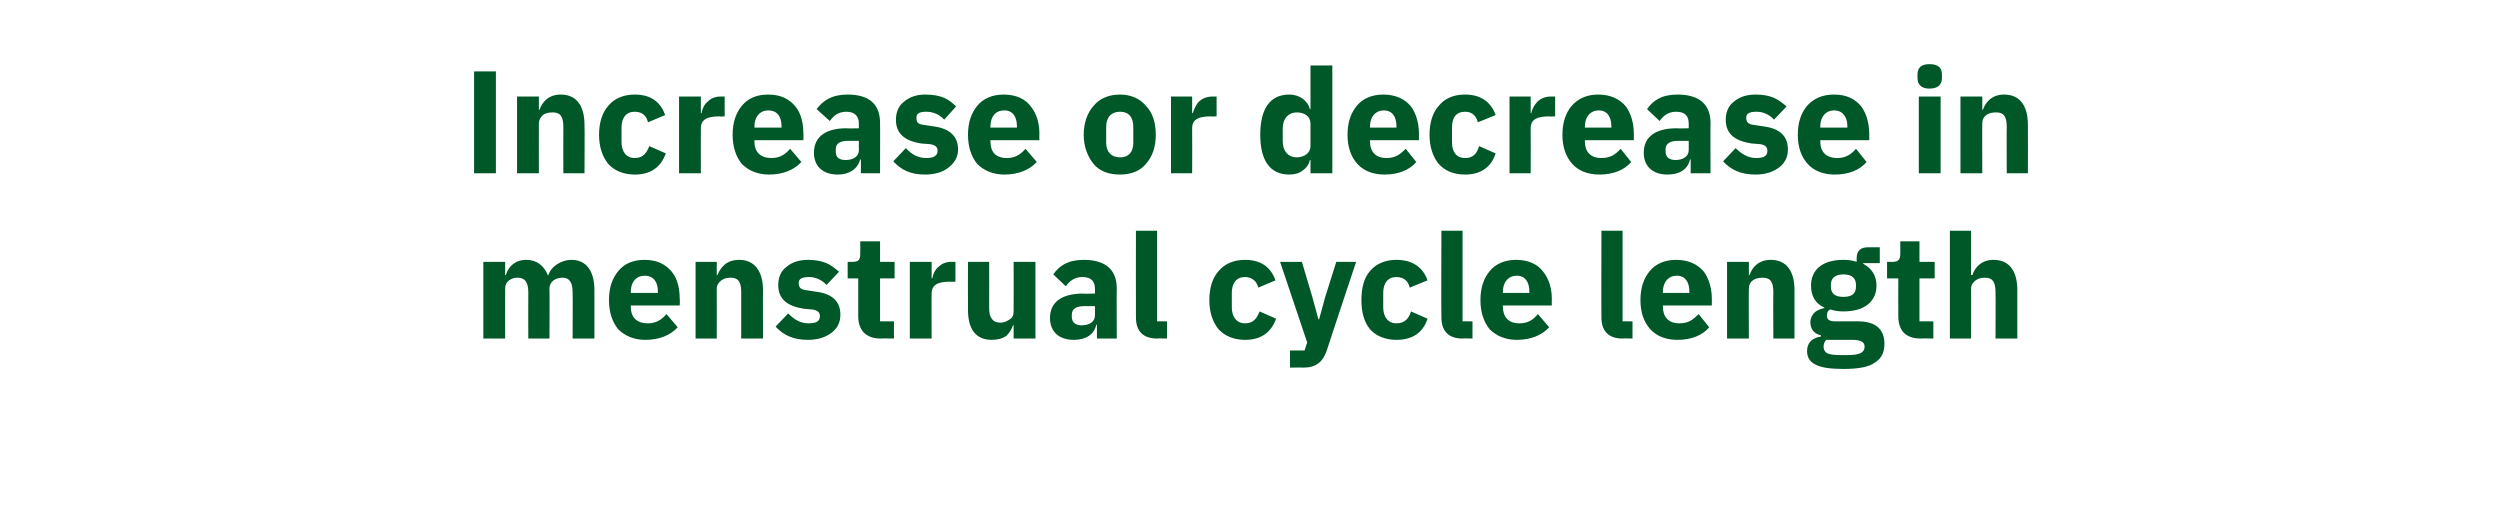 <?xml version="1.0" standalone="no"?><!DOCTYPE svg PUBLIC "-//W3C//DTD SVG 1.1//EN" "http://www.w3.org/Graphics/SVG/1.1/DTD/svg11.dtd"><svg xmlns="http://www.w3.org/2000/svg" version="1.1" width="378.1px" height="76.8px" viewBox="0 -9 378.1 76.8" style="top:-9px">  <desc>Increase or decrease in menstrual cycle length</desc>  <defs/>  <g id="Polygon172629">    <path d="M 76.4 42.2 C 76.4 42.2 76.38 34.68 76.4 34.7 C 76.4 34.1 76.6 33.7 77 33.4 C 77.4 33.1 77.8 33 78.3 33 C 79.4 33 79.9 33.7 79.9 35.2 C 79.88 35.19 79.9 42.2 79.9 42.2 L 83.1 42.2 C 83.1 42.2 83.14 34.68 83.1 34.7 C 83.1 33.5 84.1 33 85.1 33 C 86.1 33 86.6 33.7 86.6 35.2 C 86.64 35.19 86.6 42.2 86.6 42.2 L 89.9 42.2 C 89.9 42.2 89.89 34.92 89.9 34.9 C 89.9 32 88.7 30.3 86.4 30.3 C 85.6 30.3 84.8 30.6 84.2 31 C 83.6 31.4 83.1 32 82.9 32.7 C 82.9 32.7 82.9 32.7 82.9 32.7 C 82.3 31.2 81.2 30.3 79.6 30.3 C 77.9 30.3 76.9 31.3 76.5 32.6 C 76.52 32.57 76.4 32.6 76.4 32.6 L 76.4 30.6 L 73.1 30.6 L 73.1 42.2 L 76.4 42.2 Z M 102.5 40.5 C 102.5 40.5 100.8 38.5 100.8 38.5 C 100.1 39.3 99.3 39.9 98 39.9 C 96.2 39.9 95.4 38.9 95.4 37.4 C 95.44 37.39 95.4 37.2 95.4 37.2 L 102.8 37.2 C 102.8 37.2 102.85 36.24 102.8 36.2 C 102.8 34.7 102.5 33.2 101.6 32.1 C 100.7 31 99.4 30.3 97.5 30.3 C 95.7 30.3 94.4 30.9 93.5 32 C 92.6 33.1 92.1 34.5 92.1 36.4 C 92.1 38.2 92.6 39.7 93.5 40.8 C 94.5 41.8 95.9 42.4 97.6 42.4 C 99.7 42.4 101.4 41.7 102.5 40.5 Z M 99.5 35.1 C 99.48 35.1 99.5 35.3 99.5 35.3 L 95.4 35.3 C 95.4 35.3 95.44 35.12 95.4 35.1 C 95.4 33.7 96.2 32.7 97.5 32.7 C 98.9 32.7 99.5 33.7 99.5 35.1 Z M 108.4 42.2 C 108.4 42.2 108.42 34.68 108.4 34.7 C 108.4 34.1 108.7 33.7 109.1 33.4 C 109.5 33.1 110 33 110.5 33 C 111.7 33 112.1 33.7 112.1 35.2 C 112.11 35.19 112.1 42.2 112.1 42.2 L 115.4 42.2 C 115.4 42.2 115.37 34.92 115.4 34.9 C 115.4 32 114.1 30.3 111.8 30.3 C 109.9 30.3 109 31.4 108.5 32.6 C 108.55 32.57 108.4 32.6 108.4 32.6 L 108.4 30.6 L 105.2 30.6 L 105.2 42.2 L 108.4 42.2 Z M 125.8 41.3 C 126.7 40.6 127.1 39.7 127.1 38.6 C 127.1 36.6 125.9 35.4 123.3 35.1 C 123.3 35.1 122 34.9 122 34.9 C 121.1 34.8 120.8 34.5 120.8 33.8 C 120.8 33.2 121.2 32.9 122.4 32.9 C 123.3 32.9 124.3 33.3 125 34.1 C 125 34.1 126.9 32.1 126.9 32.1 C 126.3 31.6 125.7 31.1 125 30.8 C 124.3 30.5 123.4 30.3 122.2 30.3 C 120.8 30.3 119.7 30.7 118.9 31.4 C 118.1 32 117.7 33 117.7 34.1 C 117.7 36.2 119 37.3 121.6 37.7 C 121.6 37.7 122.8 37.8 122.8 37.8 C 123.6 37.9 124 38.2 124 38.8 C 124 39.5 123.6 39.9 122.3 39.9 C 121 39.9 120.1 39.3 119.2 38.4 C 119.2 38.4 117.3 40.4 117.3 40.4 C 118.5 41.7 120 42.4 122.2 42.4 C 123.7 42.4 124.9 42 125.8 41.3 Z M 135.2 42.2 L 135.2 39.6 L 133.1 39.6 L 133.1 33.1 L 135.3 33.1 L 135.3 30.6 L 133.1 30.6 L 133.1 27.5 L 130.1 27.5 C 130.1 27.5 130.13 29.38 130.1 29.4 C 130.1 30.2 129.9 30.6 129 30.6 C 128.99 30.61 128.2 30.6 128.2 30.6 L 128.2 33.1 L 129.8 33.1 C 129.8 33.1 129.8 38.79 129.8 38.8 C 129.8 41 131 42.2 133.2 42.2 C 133.23 42.16 135.2 42.2 135.2 42.2 Z M 140.9 42.2 C 140.9 42.2 140.87 35.41 140.9 35.4 C 140.9 34.1 141.8 33.6 143.7 33.6 C 143.68 33.65 144.5 33.6 144.5 33.6 L 144.5 30.6 C 144.5 30.6 143.92 30.61 143.9 30.6 C 143 30.6 142.4 30.9 141.9 31.4 C 141.4 31.8 141.1 32.5 141 33.1 C 140.98 33.12 140.9 33.1 140.9 33.1 L 140.9 30.6 L 137.6 30.6 L 137.6 42.2 L 140.9 42.2 Z M 153.3 42.2 L 156.6 42.2 L 156.6 30.6 L 153.3 30.6 C 153.3 30.6 153.32 38.11 153.3 38.1 C 153.3 38.7 153.1 39.1 152.7 39.3 C 152.3 39.6 151.8 39.8 151.3 39.8 C 150.1 39.8 149.6 39 149.6 37.6 C 149.62 37.58 149.6 30.6 149.6 30.6 L 146.4 30.6 C 146.4 30.6 146.37 37.87 146.4 37.9 C 146.4 40.8 147.6 42.4 150 42.4 C 150.9 42.4 151.6 42.2 152.2 41.8 C 152.7 41.3 153 40.8 153.2 40.2 C 153.21 40.22 153.3 40.2 153.3 40.2 L 153.3 42.2 Z M 168.9 34.6 C 168.87 34.57 168.9 42.2 168.9 42.2 L 165.9 42.2 L 165.9 40.1 C 165.9 40.1 165.81 40.14 165.8 40.1 C 165.5 41.6 164.2 42.4 162.4 42.4 C 160.1 42.4 158.8 41.1 158.8 39.1 C 158.8 36.6 160.7 35.4 163.8 35.4 C 163.79 35.45 165.6 35.4 165.6 35.4 C 165.6 35.4 165.62 34.72 165.6 34.7 C 165.6 33.6 165.1 32.9 163.7 32.9 C 162.4 32.9 161.7 33.6 161.2 34.3 C 161.2 34.3 159.3 32.5 159.3 32.5 C 160.2 31.2 161.5 30.3 163.9 30.3 C 167.2 30.3 168.9 31.8 168.9 34.6 Z M 165.6 37.3 C 165.6 37.3 164.03 37.3 164 37.3 C 162.8 37.3 162.1 37.7 162.1 38.6 C 162.1 38.6 162.1 38.9 162.1 38.9 C 162.1 39.8 162.7 40.2 163.6 40.2 C 164.7 40.2 165.6 39.7 165.6 38.7 C 165.62 38.66 165.6 37.3 165.6 37.3 Z M 176.5 42.2 L 176.5 39.6 L 175 39.6 L 175 25.9 L 171.8 25.9 C 171.8 25.9 171.78 38.99 171.8 39 C 171.8 41 172.8 42.2 175 42.2 C 175.01 42.16 176.5 42.2 176.5 42.2 Z M 193 39.2 C 193 39.2 190.5 38.1 190.5 38.1 C 190.1 39.1 189.6 39.9 188.3 39.9 C 187 39.9 186.3 38.9 186.3 37.5 C 186.3 37.5 186.3 35.3 186.3 35.3 C 186.3 33.8 187 32.9 188.3 32.9 C 189.4 32.9 190.1 33.6 190.3 34.5 C 190.3 34.5 192.9 33.4 192.9 33.4 C 192.2 31.4 190.7 30.3 188.3 30.3 C 186.6 30.3 185.2 30.9 184.3 32 C 183.4 33 182.9 34.5 182.9 36.4 C 182.9 38.2 183.4 39.7 184.3 40.8 C 185.2 41.8 186.6 42.4 188.3 42.4 C 190.6 42.4 192.2 41.4 193 39.2 Z M 200.4 36 L 199.5 39.3 L 199.4 39.3 L 198.5 36 L 196.9 30.6 L 193.6 30.6 L 197.7 42.8 L 197.3 44 L 195.1 44 L 195.1 46.6 C 195.1 46.6 197.12 46.56 197.1 46.6 C 199.1 46.6 200.1 45.7 200.7 43.9 C 200.66 43.94 205.1 30.6 205.1 30.6 L 202.1 30.6 L 200.4 36 Z M 215.9 39.2 C 215.9 39.2 213.4 38.1 213.4 38.1 C 213.1 39.1 212.5 39.9 211.2 39.9 C 209.9 39.9 209.2 38.9 209.2 37.5 C 209.2 37.5 209.2 35.3 209.2 35.3 C 209.2 33.8 209.9 32.9 211.2 32.9 C 212.4 32.9 213 33.6 213.2 34.5 C 213.2 34.5 215.9 33.4 215.9 33.4 C 215.2 31.4 213.6 30.3 211.2 30.3 C 209.5 30.3 208.1 30.9 207.2 32 C 206.3 33 205.9 34.5 205.9 36.4 C 205.9 38.2 206.3 39.7 207.2 40.8 C 208.1 41.8 209.5 42.4 211.2 42.4 C 213.5 42.4 215.2 41.4 215.9 39.2 Z M 222.7 42.2 L 222.7 39.6 L 221.2 39.6 L 221.2 25.9 L 218 25.9 C 218 25.9 217.95 38.99 218 39 C 218 41 219 42.2 221.2 42.2 C 221.19 42.16 222.7 42.2 222.7 42.2 Z M 234.3 40.5 C 234.3 40.5 232.6 38.5 232.6 38.5 C 231.9 39.3 231.2 39.9 229.8 39.9 C 228.1 39.9 227.3 38.9 227.3 37.4 C 227.26 37.39 227.3 37.2 227.3 37.2 L 234.7 37.2 C 234.7 37.2 234.67 36.24 234.7 36.2 C 234.7 34.7 234.3 33.2 233.4 32.1 C 232.6 31 231.2 30.3 229.3 30.3 C 227.6 30.3 226.2 30.9 225.3 32 C 224.4 33.1 223.9 34.5 223.9 36.4 C 223.9 38.2 224.4 39.7 225.3 40.8 C 226.3 41.8 227.7 42.4 229.4 42.4 C 231.5 42.4 233.2 41.7 234.3 40.5 Z M 231.3 35.1 C 231.31 35.1 231.3 35.3 231.3 35.3 L 227.3 35.3 C 227.3 35.3 227.26 35.12 227.3 35.1 C 227.3 33.7 228.1 32.7 229.4 32.7 C 230.7 32.7 231.3 33.7 231.3 35.1 Z M 246.9 42.2 L 246.9 39.6 L 245.4 39.6 L 245.4 25.9 L 242.2 25.9 C 242.2 25.9 242.17 38.99 242.2 39 C 242.2 41 243.2 42.2 245.4 42.2 C 245.41 42.16 246.9 42.2 246.9 42.2 Z M 258.5 40.5 C 258.5 40.5 256.9 38.5 256.9 38.5 C 256.1 39.3 255.4 39.9 254 39.9 C 252.3 39.9 251.5 38.9 251.5 37.4 C 251.48 37.39 251.5 37.2 251.5 37.2 L 258.9 37.2 C 258.9 37.2 258.89 36.24 258.9 36.2 C 258.9 34.7 258.5 33.2 257.7 32.1 C 256.8 31 255.4 30.3 253.5 30.3 C 251.8 30.3 250.4 30.9 249.5 32 C 248.6 33.1 248.1 34.5 248.1 36.4 C 248.1 38.2 248.6 39.7 249.6 40.8 C 250.5 41.8 251.9 42.4 253.7 42.4 C 255.8 42.4 257.5 41.7 258.5 40.5 Z M 255.5 35.1 C 255.53 35.1 255.5 35.3 255.5 35.3 L 251.5 35.3 C 251.5 35.3 251.48 35.12 251.5 35.1 C 251.5 33.7 252.3 32.7 253.6 32.7 C 254.9 32.7 255.5 33.7 255.5 35.1 Z M 264.5 42.2 C 264.5 42.2 264.46 34.68 264.5 34.7 C 264.5 34.1 264.7 33.7 265.1 33.4 C 265.5 33.1 266 33 266.6 33 C 267.8 33 268.2 33.7 268.2 35.2 C 268.16 35.19 268.2 42.2 268.2 42.2 L 271.4 42.2 C 271.4 42.2 271.41 34.92 271.4 34.9 C 271.4 32 270.2 30.3 267.8 30.3 C 266 30.3 265 31.4 264.6 32.6 C 264.59 32.57 264.5 32.6 264.5 32.6 L 264.5 30.6 L 261.2 30.6 L 261.2 42.2 L 264.5 42.2 Z M 281 39.6 C 281 39.6 277.6 39.6 277.6 39.6 C 276.6 39.6 276.3 39.3 276.3 38.7 C 276.3 38.4 276.4 38 276.8 37.8 C 277.4 38 278.1 38.1 278.8 38.1 C 282.1 38.1 283.8 36.5 283.8 34.2 C 283.8 32.7 283.1 31.6 281.8 30.9 C 281.77 30.94 281.8 30.8 281.8 30.8 L 284.3 30.8 L 284.3 28.4 C 284.3 28.4 282.5 28.39 282.5 28.4 C 281.4 28.4 280.8 28.9 280.8 30.1 C 280.8 30.1 280.8 30.6 280.8 30.6 C 280.2 30.4 279.6 30.3 278.8 30.3 C 275.5 30.3 273.9 31.9 273.9 34.2 C 273.9 35.7 274.5 36.9 275.9 37.5 C 275.9 37.5 275.9 37.6 275.9 37.6 C 275.4 37.7 274.8 37.9 274.4 38.3 C 274.1 38.6 273.8 39.1 273.8 39.7 C 273.8 40.7 274.3 41.5 275.4 41.7 C 275.4 41.7 275.4 41.9 275.4 41.9 C 274.1 42.1 273.3 42.8 273.3 44.1 C 273.3 45 273.7 45.7 274.5 46.1 C 275.4 46.6 276.8 46.8 278.8 46.8 C 281.1 46.8 282.7 46.5 283.6 45.8 C 284.6 45.2 285 44.2 285 43 C 285 40.9 283.8 39.6 281 39.6 Z M 281.4 44.4 C 281 44.6 280.4 44.7 279.5 44.7 C 279.5 44.7 278.2 44.7 278.2 44.7 C 277.3 44.7 276.7 44.6 276.3 44.4 C 276 44.2 275.8 43.9 275.8 43.4 C 275.8 43.1 275.9 42.7 276.2 42.4 C 276.2 42.4 280.2 42.4 280.2 42.4 C 281.5 42.4 282 42.8 282 43.4 C 282 43.9 281.8 44.2 281.4 44.4 Z M 276.9 34.3 C 276.9 34.3 276.9 34.1 276.9 34.1 C 276.9 33.1 277.5 32.5 278.8 32.5 C 280.1 32.5 280.7 33.1 280.7 34.1 C 280.7 34.1 280.7 34.3 280.7 34.3 C 280.7 35.4 280.1 35.9 278.8 35.9 C 277.5 35.9 276.9 35.4 276.9 34.3 Z M 292.4 42.2 L 292.4 39.6 L 290.3 39.6 L 290.3 33.1 L 292.6 33.1 L 292.6 30.6 L 290.3 30.6 L 290.3 27.5 L 287.4 27.5 C 287.4 27.5 287.41 29.38 287.4 29.4 C 287.4 30.2 287.1 30.6 286.3 30.6 C 286.26 30.61 285.4 30.6 285.4 30.6 L 285.4 33.1 L 287.1 33.1 C 287.1 33.1 287.08 38.79 287.1 38.8 C 287.1 41 288.2 42.2 290.5 42.2 C 290.51 42.16 292.4 42.2 292.4 42.2 Z M 294.9 42.2 L 298.1 42.2 C 298.1 42.2 298.14 34.68 298.1 34.7 C 298.1 34.1 298.4 33.7 298.8 33.4 C 299.2 33.1 299.7 33 300.2 33 C 301.4 33 301.8 33.7 301.8 35.2 C 301.84 35.19 301.8 42.2 301.8 42.2 L 305.1 42.2 C 305.1 42.2 305.09 34.92 305.1 34.9 C 305.1 32 303.9 30.3 301.5 30.3 C 299.7 30.3 298.7 31.4 298.3 32.6 C 298.27 32.57 298.1 32.6 298.1 32.6 L 298.1 25.9 L 294.9 25.9 L 294.9 42.2 Z " stroke="none" fill="#005829"/>  </g>  <g id="Polygon172628">    <path d="M 71.7 1.8 L 75 1.8 L 75 17.2 L 71.7 17.2 L 71.7 1.8 Z M 81.5 17.2 C 81.5 17.2 81.49 9.68 81.5 9.7 C 81.5 9.1 81.8 8.7 82.1 8.4 C 82.5 8.1 83 8 83.6 8 C 84.8 8 85.2 8.7 85.2 10.2 C 85.18 10.19 85.2 17.2 85.2 17.2 L 88.4 17.2 C 88.4 17.2 88.44 9.92 88.4 9.9 C 88.4 7 87.2 5.3 84.8 5.3 C 83 5.3 82 6.4 81.6 7.6 C 81.62 7.57 81.5 7.6 81.5 7.6 L 81.5 5.6 L 78.2 5.6 L 78.2 17.2 L 81.5 17.2 Z M 100.7 14.2 C 100.7 14.2 98.2 13.1 98.2 13.1 C 97.8 14.1 97.3 14.9 96 14.9 C 94.7 14.9 94 13.9 94 12.5 C 94 12.5 94 10.3 94 10.3 C 94 8.8 94.7 7.9 96 7.9 C 97.2 7.9 97.8 8.6 98 9.5 C 98 9.5 100.6 8.4 100.6 8.4 C 99.9 6.4 98.4 5.3 96 5.3 C 94.3 5.3 92.9 5.9 92 7 C 91.1 8 90.6 9.5 90.6 11.4 C 90.6 13.2 91.1 14.7 92 15.8 C 92.9 16.8 94.3 17.4 96 17.4 C 98.3 17.4 99.9 16.4 100.7 14.2 Z M 106 17.2 C 106 17.2 105.97 10.41 106 10.4 C 106 9.1 106.9 8.6 108.8 8.6 C 108.79 8.65 109.6 8.6 109.6 8.6 L 109.6 5.6 C 109.6 5.6 109.03 5.61 109 5.6 C 108.1 5.6 107.5 5.9 107 6.4 C 106.5 6.8 106.2 7.5 106.1 8.1 C 106.08 8.12 106 8.1 106 8.1 L 106 5.6 L 102.7 5.6 L 102.7 17.2 L 106 17.2 Z M 121.2 15.5 C 121.2 15.5 119.5 13.5 119.5 13.5 C 118.8 14.3 118 14.9 116.7 14.9 C 114.9 14.9 114.1 13.9 114.1 12.4 C 114.14 12.39 114.1 12.2 114.1 12.2 L 121.5 12.2 C 121.5 12.2 121.55 11.24 121.5 11.2 C 121.5 9.7 121.2 8.2 120.3 7.1 C 119.4 6 118.1 5.3 116.2 5.3 C 114.4 5.3 113.1 5.9 112.2 7 C 111.3 8.1 110.8 9.5 110.8 11.4 C 110.8 13.2 111.3 14.7 112.2 15.8 C 113.2 16.8 114.6 17.4 116.3 17.4 C 118.4 17.4 120.1 16.7 121.2 15.5 Z M 118.2 10.1 C 118.18 10.1 118.2 10.3 118.2 10.3 L 114.1 10.3 C 114.1 10.3 114.14 10.12 114.1 10.1 C 114.1 8.7 114.9 7.7 116.2 7.7 C 117.6 7.7 118.2 8.7 118.2 10.1 Z M 133.1 9.6 C 133.12 9.57 133.1 17.2 133.1 17.2 L 130.2 17.2 L 130.2 15.1 C 130.2 15.1 130.06 15.14 130.1 15.1 C 129.7 16.6 128.4 17.4 126.7 17.4 C 124.4 17.4 123.1 16.1 123.1 14.1 C 123.1 11.6 125 10.4 128 10.4 C 128.04 10.45 129.9 10.4 129.9 10.4 C 129.9 10.4 129.87 9.72 129.9 9.7 C 129.9 8.6 129.3 7.9 128 7.9 C 126.7 7.9 126 8.6 125.5 9.3 C 125.5 9.3 123.5 7.5 123.5 7.5 C 124.5 6.2 125.8 5.3 128.2 5.3 C 131.5 5.3 133.1 6.8 133.1 9.6 Z M 129.9 12.3 C 129.9 12.3 128.28 12.3 128.3 12.3 C 127 12.3 126.4 12.7 126.4 13.6 C 126.4 13.6 126.4 13.9 126.4 13.9 C 126.4 14.8 126.9 15.2 127.9 15.2 C 129 15.2 129.9 14.7 129.9 13.7 C 129.87 13.66 129.9 12.3 129.9 12.3 Z M 143.5 16.3 C 144.4 15.6 144.9 14.7 144.9 13.6 C 144.9 11.6 143.6 10.4 141.1 10.1 C 141.1 10.1 139.8 9.9 139.8 9.9 C 138.8 9.8 138.6 9.5 138.6 8.8 C 138.6 8.2 139 7.9 140.1 7.9 C 141.1 7.9 142.1 8.3 142.8 9.1 C 142.8 9.1 144.6 7.1 144.6 7.1 C 144.1 6.6 143.5 6.1 142.8 5.8 C 142.1 5.5 141.2 5.3 139.9 5.3 C 138.6 5.3 137.5 5.7 136.7 6.4 C 135.9 7 135.5 8 135.5 9.1 C 135.5 11.2 136.8 12.3 139.3 12.7 C 139.3 12.7 140.6 12.8 140.6 12.8 C 141.4 12.9 141.8 13.2 141.8 13.8 C 141.8 14.5 141.3 14.9 140.1 14.9 C 138.8 14.9 137.8 14.3 137 13.4 C 137 13.4 135.1 15.4 135.1 15.4 C 136.3 16.7 137.7 17.4 139.9 17.4 C 141.4 17.4 142.7 17 143.5 16.3 Z M 156.8 15.5 C 156.8 15.5 155.1 13.5 155.1 13.5 C 154.4 14.3 153.6 14.9 152.3 14.9 C 150.5 14.9 149.8 13.9 149.8 12.4 C 149.75 12.39 149.8 12.2 149.8 12.2 L 157.2 12.2 C 157.2 12.2 157.17 11.24 157.2 11.2 C 157.2 9.7 156.8 8.2 155.9 7.1 C 155.1 6 153.7 5.3 151.8 5.3 C 150.1 5.3 148.7 5.9 147.8 7 C 146.9 8.1 146.4 9.5 146.4 11.4 C 146.4 13.2 146.9 14.7 147.8 15.8 C 148.8 16.8 150.2 17.4 151.9 17.4 C 154 17.4 155.7 16.7 156.8 15.5 Z M 153.8 10.1 C 153.8 10.1 153.8 10.3 153.8 10.3 L 149.8 10.3 C 149.8 10.3 149.75 10.12 149.8 10.1 C 149.8 8.7 150.5 7.7 151.9 7.7 C 153.2 7.7 153.8 8.7 153.8 10.1 Z M 173.3 15.8 C 174.3 14.7 174.8 13.2 174.8 11.4 C 174.8 9.5 174.3 8 173.3 7 C 172.4 5.9 171 5.3 169.4 5.3 C 167.7 5.3 166.3 5.9 165.4 7 C 164.5 8 163.9 9.5 163.9 11.4 C 163.9 13.2 164.5 14.7 165.4 15.8 C 166.3 16.9 167.7 17.4 169.4 17.4 C 171 17.4 172.4 16.9 173.3 15.8 Z M 167.3 12.6 C 167.3 12.6 167.3 10.2 167.3 10.2 C 167.3 8.7 168.1 7.9 169.4 7.9 C 170.7 7.9 171.4 8.7 171.4 10.2 C 171.4 10.2 171.4 12.6 171.4 12.6 C 171.4 14 170.7 14.8 169.4 14.8 C 168.1 14.8 167.3 14 167.3 12.6 Z M 180.3 17.2 C 180.3 17.2 180.33 10.41 180.3 10.4 C 180.3 9.1 181.2 8.6 183.1 8.6 C 183.15 8.65 184 8.6 184 8.6 L 184 5.6 C 184 5.6 183.39 5.61 183.4 5.6 C 182.5 5.6 181.8 5.9 181.3 6.4 C 180.9 6.8 180.6 7.5 180.4 8.1 C 180.44 8.12 180.3 8.1 180.3 8.1 L 180.3 5.6 L 177.1 5.6 L 177.1 17.2 L 180.3 17.2 Z M 198.2 17.2 L 201.5 17.2 L 201.5 0.9 L 198.2 0.9 L 198.2 7.5 C 198.2 7.5 198.13 7.55 198.1 7.5 C 197.8 6.2 196.5 5.3 195 5.3 C 192.1 5.3 190.6 7.4 190.6 11.4 C 190.6 15.3 192.1 17.4 195 17.4 C 195.8 17.4 196.5 17.2 197 16.8 C 197.6 16.4 198 15.8 198.1 15.2 C 198.13 15.22 198.2 15.2 198.2 15.2 L 198.2 17.2 Z M 194 12.4 C 194 12.4 194 10.4 194 10.4 C 194 8.9 194.9 8 196.1 8 C 197.3 8 198.2 8.6 198.2 9.7 C 198.2 9.7 198.2 13.1 198.2 13.1 C 198.2 14.1 197.3 14.8 196.1 14.8 C 194.9 14.8 194 13.9 194 12.4 Z M 214.2 15.5 C 214.2 15.5 212.6 13.5 212.6 13.5 C 211.8 14.3 211.1 14.9 209.7 14.9 C 208 14.9 207.2 13.9 207.2 12.4 C 207.17 12.39 207.2 12.2 207.2 12.2 L 214.6 12.2 C 214.6 12.2 214.59 11.24 214.6 11.2 C 214.6 9.7 214.2 8.2 213.4 7.1 C 212.5 6 211.1 5.3 209.2 5.3 C 207.5 5.3 206.1 5.9 205.2 7 C 204.3 8.1 203.8 9.5 203.8 11.4 C 203.8 13.2 204.3 14.7 205.3 15.8 C 206.2 16.8 207.6 17.4 209.4 17.4 C 211.5 17.4 213.2 16.7 214.2 15.5 Z M 211.2 10.1 C 211.22 10.1 211.2 10.3 211.2 10.3 L 207.2 10.3 C 207.2 10.3 207.17 10.12 207.2 10.1 C 207.2 8.7 208 7.7 209.3 7.7 C 210.6 7.7 211.2 8.7 211.2 10.1 Z M 226.2 14.2 C 226.2 14.2 223.7 13.1 223.7 13.1 C 223.4 14.1 222.9 14.9 221.6 14.9 C 220.2 14.9 219.6 13.9 219.6 12.5 C 219.6 12.5 219.6 10.3 219.6 10.3 C 219.6 8.8 220.2 7.9 221.6 7.9 C 222.7 7.9 223.3 8.6 223.5 9.5 C 223.5 9.5 226.2 8.4 226.2 8.4 C 225.5 6.4 223.9 5.3 221.6 5.3 C 219.8 5.3 218.5 5.9 217.6 7 C 216.7 8 216.2 9.5 216.2 11.4 C 216.2 13.2 216.7 14.7 217.6 15.8 C 218.5 16.8 219.8 17.4 221.6 17.4 C 223.8 17.4 225.5 16.4 226.2 14.2 Z M 231.5 17.2 C 231.5 17.2 231.53 10.41 231.5 10.4 C 231.5 9.1 232.4 8.6 234.3 8.6 C 234.34 8.65 235.2 8.6 235.2 8.6 L 235.2 5.6 C 235.2 5.6 234.58 5.61 234.6 5.6 C 233.7 5.6 233 5.9 232.5 6.4 C 232.1 6.8 231.7 7.5 231.6 8.1 C 231.64 8.12 231.5 8.1 231.5 8.1 L 231.5 5.6 L 228.3 5.6 L 228.3 17.2 L 231.5 17.2 Z M 246.7 15.5 C 246.7 15.5 245.1 13.5 245.1 13.5 C 244.4 14.3 243.6 14.9 242.2 14.9 C 240.5 14.9 239.7 13.9 239.7 12.4 C 239.69 12.39 239.7 12.2 239.7 12.2 L 247.1 12.2 C 247.1 12.2 247.1 11.24 247.1 11.2 C 247.1 9.7 246.7 8.2 245.9 7.1 C 245 6 243.6 5.3 241.7 5.3 C 240 5.3 238.7 5.9 237.7 7 C 236.8 8.1 236.3 9.5 236.3 11.4 C 236.3 13.2 236.8 14.7 237.8 15.8 C 238.7 16.8 240.1 17.4 241.9 17.4 C 244 17.4 245.7 16.7 246.7 15.5 Z M 243.7 10.1 C 243.74 10.1 243.7 10.3 243.7 10.3 L 239.7 10.3 C 239.7 10.3 239.69 10.12 239.7 10.1 C 239.7 8.7 240.5 7.7 241.8 7.7 C 243.1 7.7 243.7 8.7 243.7 10.1 Z M 258.7 9.6 C 258.67 9.57 258.7 17.2 258.7 17.2 L 255.7 17.2 L 255.7 15.1 C 255.7 15.1 255.62 15.14 255.6 15.1 C 255.3 16.6 254 17.4 252.2 17.4 C 249.9 17.4 248.6 16.1 248.6 14.1 C 248.6 11.6 250.5 10.4 253.6 10.4 C 253.59 10.45 255.4 10.4 255.4 10.4 C 255.4 10.4 255.42 9.72 255.4 9.7 C 255.4 8.6 254.9 7.9 253.5 7.9 C 252.2 7.9 251.5 8.6 251 9.3 C 251 9.3 249.1 7.5 249.1 7.5 C 250 6.2 251.3 5.3 253.7 5.3 C 257 5.3 258.7 6.8 258.7 9.6 Z M 255.4 12.3 C 255.4 12.3 253.83 12.3 253.8 12.3 C 252.6 12.3 251.9 12.7 251.9 13.6 C 251.9 13.6 251.9 13.9 251.9 13.9 C 251.9 14.8 252.5 15.2 253.4 15.2 C 254.5 15.2 255.4 14.7 255.4 13.7 C 255.42 13.66 255.4 12.3 255.4 12.3 Z M 269.1 16.3 C 270 15.6 270.4 14.7 270.4 13.6 C 270.4 11.6 269.2 10.4 266.6 10.1 C 266.6 10.1 265.3 9.9 265.3 9.9 C 264.4 9.8 264.1 9.5 264.1 8.8 C 264.1 8.2 264.5 7.9 265.7 7.9 C 266.6 7.9 267.6 8.3 268.3 9.1 C 268.3 9.1 270.2 7.1 270.2 7.1 C 269.6 6.6 269 6.1 268.3 5.8 C 267.6 5.5 266.7 5.3 265.5 5.3 C 264.1 5.3 263 5.7 262.2 6.4 C 261.4 7 261 8 261 9.1 C 261 11.2 262.3 12.3 264.9 12.7 C 264.9 12.7 266.2 12.8 266.2 12.8 C 266.9 12.9 267.3 13.2 267.3 13.8 C 267.3 14.5 266.9 14.9 265.6 14.9 C 264.4 14.9 263.4 14.3 262.5 13.4 C 262.5 13.4 260.6 15.4 260.6 15.4 C 261.8 16.7 263.3 17.4 265.5 17.4 C 267 17.4 268.2 17 269.1 16.3 Z M 282.3 15.5 C 282.3 15.5 280.7 13.5 280.7 13.5 C 280 14.3 279.2 14.9 277.9 14.9 C 276.1 14.9 275.3 13.9 275.3 12.4 C 275.31 12.39 275.3 12.2 275.3 12.2 L 282.7 12.2 C 282.7 12.2 282.72 11.24 282.7 11.2 C 282.7 9.7 282.3 8.2 281.5 7.1 C 280.6 6 279.3 5.3 277.4 5.3 C 275.6 5.3 274.3 5.9 273.3 7 C 272.4 8.1 271.9 9.5 271.9 11.4 C 271.9 13.2 272.4 14.7 273.4 15.8 C 274.3 16.8 275.7 17.4 277.5 17.4 C 279.6 17.4 281.3 16.7 282.3 15.5 Z M 279.4 10.1 C 279.35 10.1 279.4 10.3 279.4 10.3 L 275.3 10.3 C 275.3 10.3 275.31 10.12 275.3 10.1 C 275.3 8.7 276.1 7.7 277.4 7.7 C 278.7 7.7 279.4 8.7 279.4 10.1 Z M 293.7 2.8 C 293.7 2.8 293.7 2.3 293.7 2.3 C 293.7 1.3 293.2 0.7 291.8 0.7 C 290.5 0.7 290 1.3 290 2.3 C 290 2.3 290 2.8 290 2.8 C 290 3.7 290.5 4.4 291.8 4.4 C 293.2 4.4 293.7 3.7 293.7 2.8 Z M 290.2 17.2 L 293.5 17.2 L 293.5 5.6 L 290.2 5.6 L 290.2 17.2 Z M 299.8 17.2 C 299.8 17.2 299.77 9.68 299.8 9.7 C 299.8 9.1 300 8.7 300.4 8.4 C 300.8 8.1 301.3 8 301.9 8 C 303.1 8 303.5 8.7 303.5 10.2 C 303.47 10.19 303.5 17.2 303.5 17.2 L 306.7 17.2 C 306.7 17.2 306.72 9.92 306.7 9.9 C 306.7 7 305.5 5.3 303.1 5.3 C 301.3 5.3 300.3 6.4 299.9 7.6 C 299.9 7.57 299.8 7.6 299.8 7.6 L 299.8 5.6 L 296.5 5.6 L 296.5 17.2 L 299.8 17.2 Z " stroke="none" fill="#005829"/>  </g></svg>